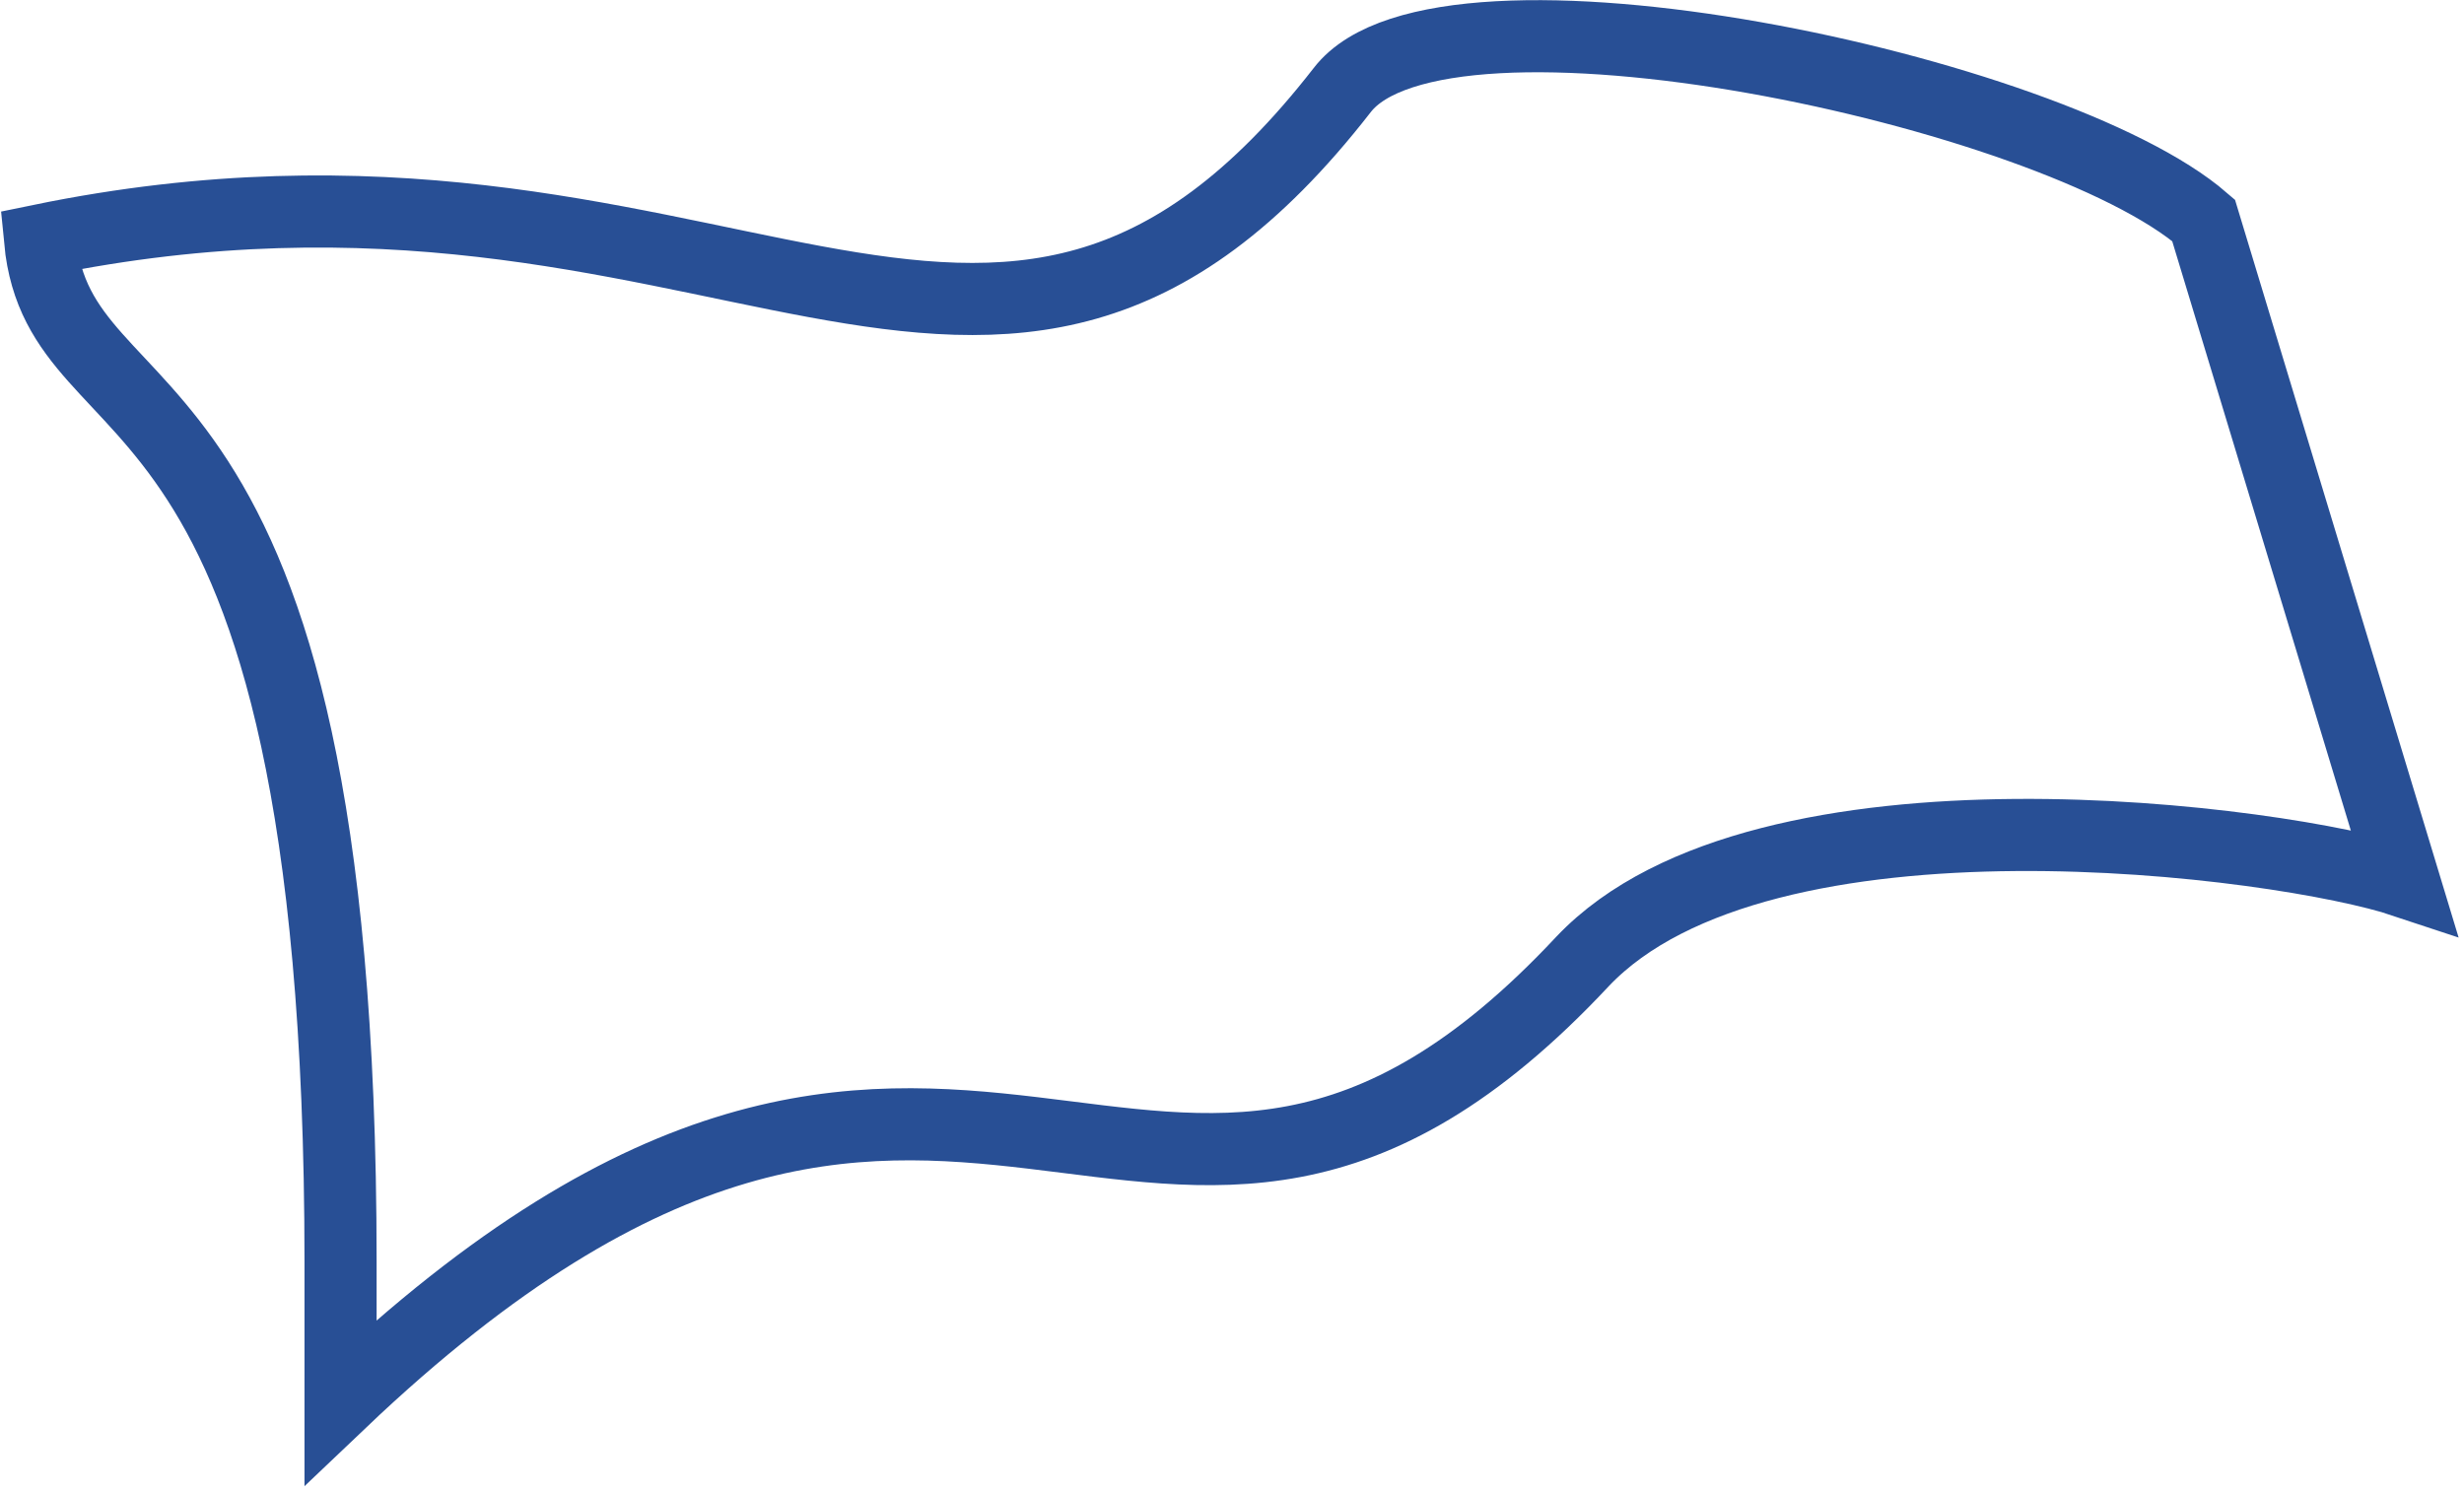 <?xml version="1.0" encoding="UTF-8"?> <!-- Generator: Adobe Illustrator 26.2.1, SVG Export Plug-In . SVG Version: 6.00 Build 0) --> <svg xmlns:xodm="http://www.corel.com/coreldraw/odm/2003" xmlns="http://www.w3.org/2000/svg" xmlns:xlink="http://www.w3.org/1999/xlink" id="Слой_1" x="0px" y="0px" viewBox="0 0 24.6 14.9" style="enable-background:new 0 0 24.6 14.9;" xml:space="preserve"> <style type="text/css"> .st0{fill:none;stroke:#284F95;stroke-width:0.72;stroke-miterlimit:10;} </style> <g id="Слой_x0020_1"> <path class="st0" d="M24,8.8l-2-6.6c-1.5-1.3-7.6-2.6-8.6-1.3C9.9,5.4,7.2,1,0.4,2.4c0.2,2.1,3,0.9,3,10.2V14 c6.2-5.9,8.1,0.2,12.4-4.4C17.6,7.7,22.8,8.4,24,8.8L24,8.8z"></path> </g> </svg> 